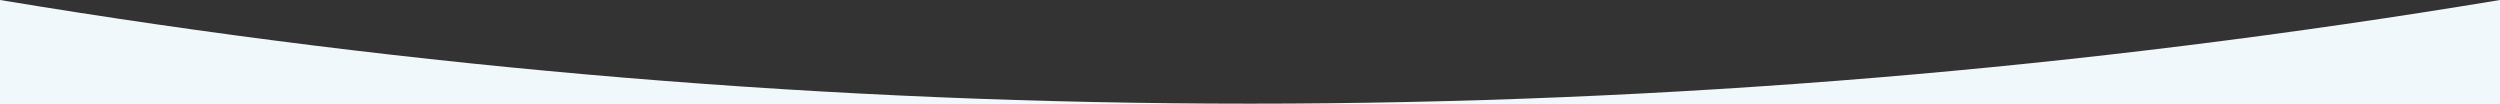 <?xml version="1.0" encoding="UTF-8"?> <svg xmlns="http://www.w3.org/2000/svg" width="1440" height="60" viewBox="0 0 1440 60"><rect x="0" y="0" width="1440" height="60" fill="#333333" stroke="none"/><path d="M1440 0v60H0V0c240 39.803 480 59.704 720 59.704S1200 39.803 1440 0z" fill="#F1F8FB" fill-rule="evenodd"></path></svg> 
